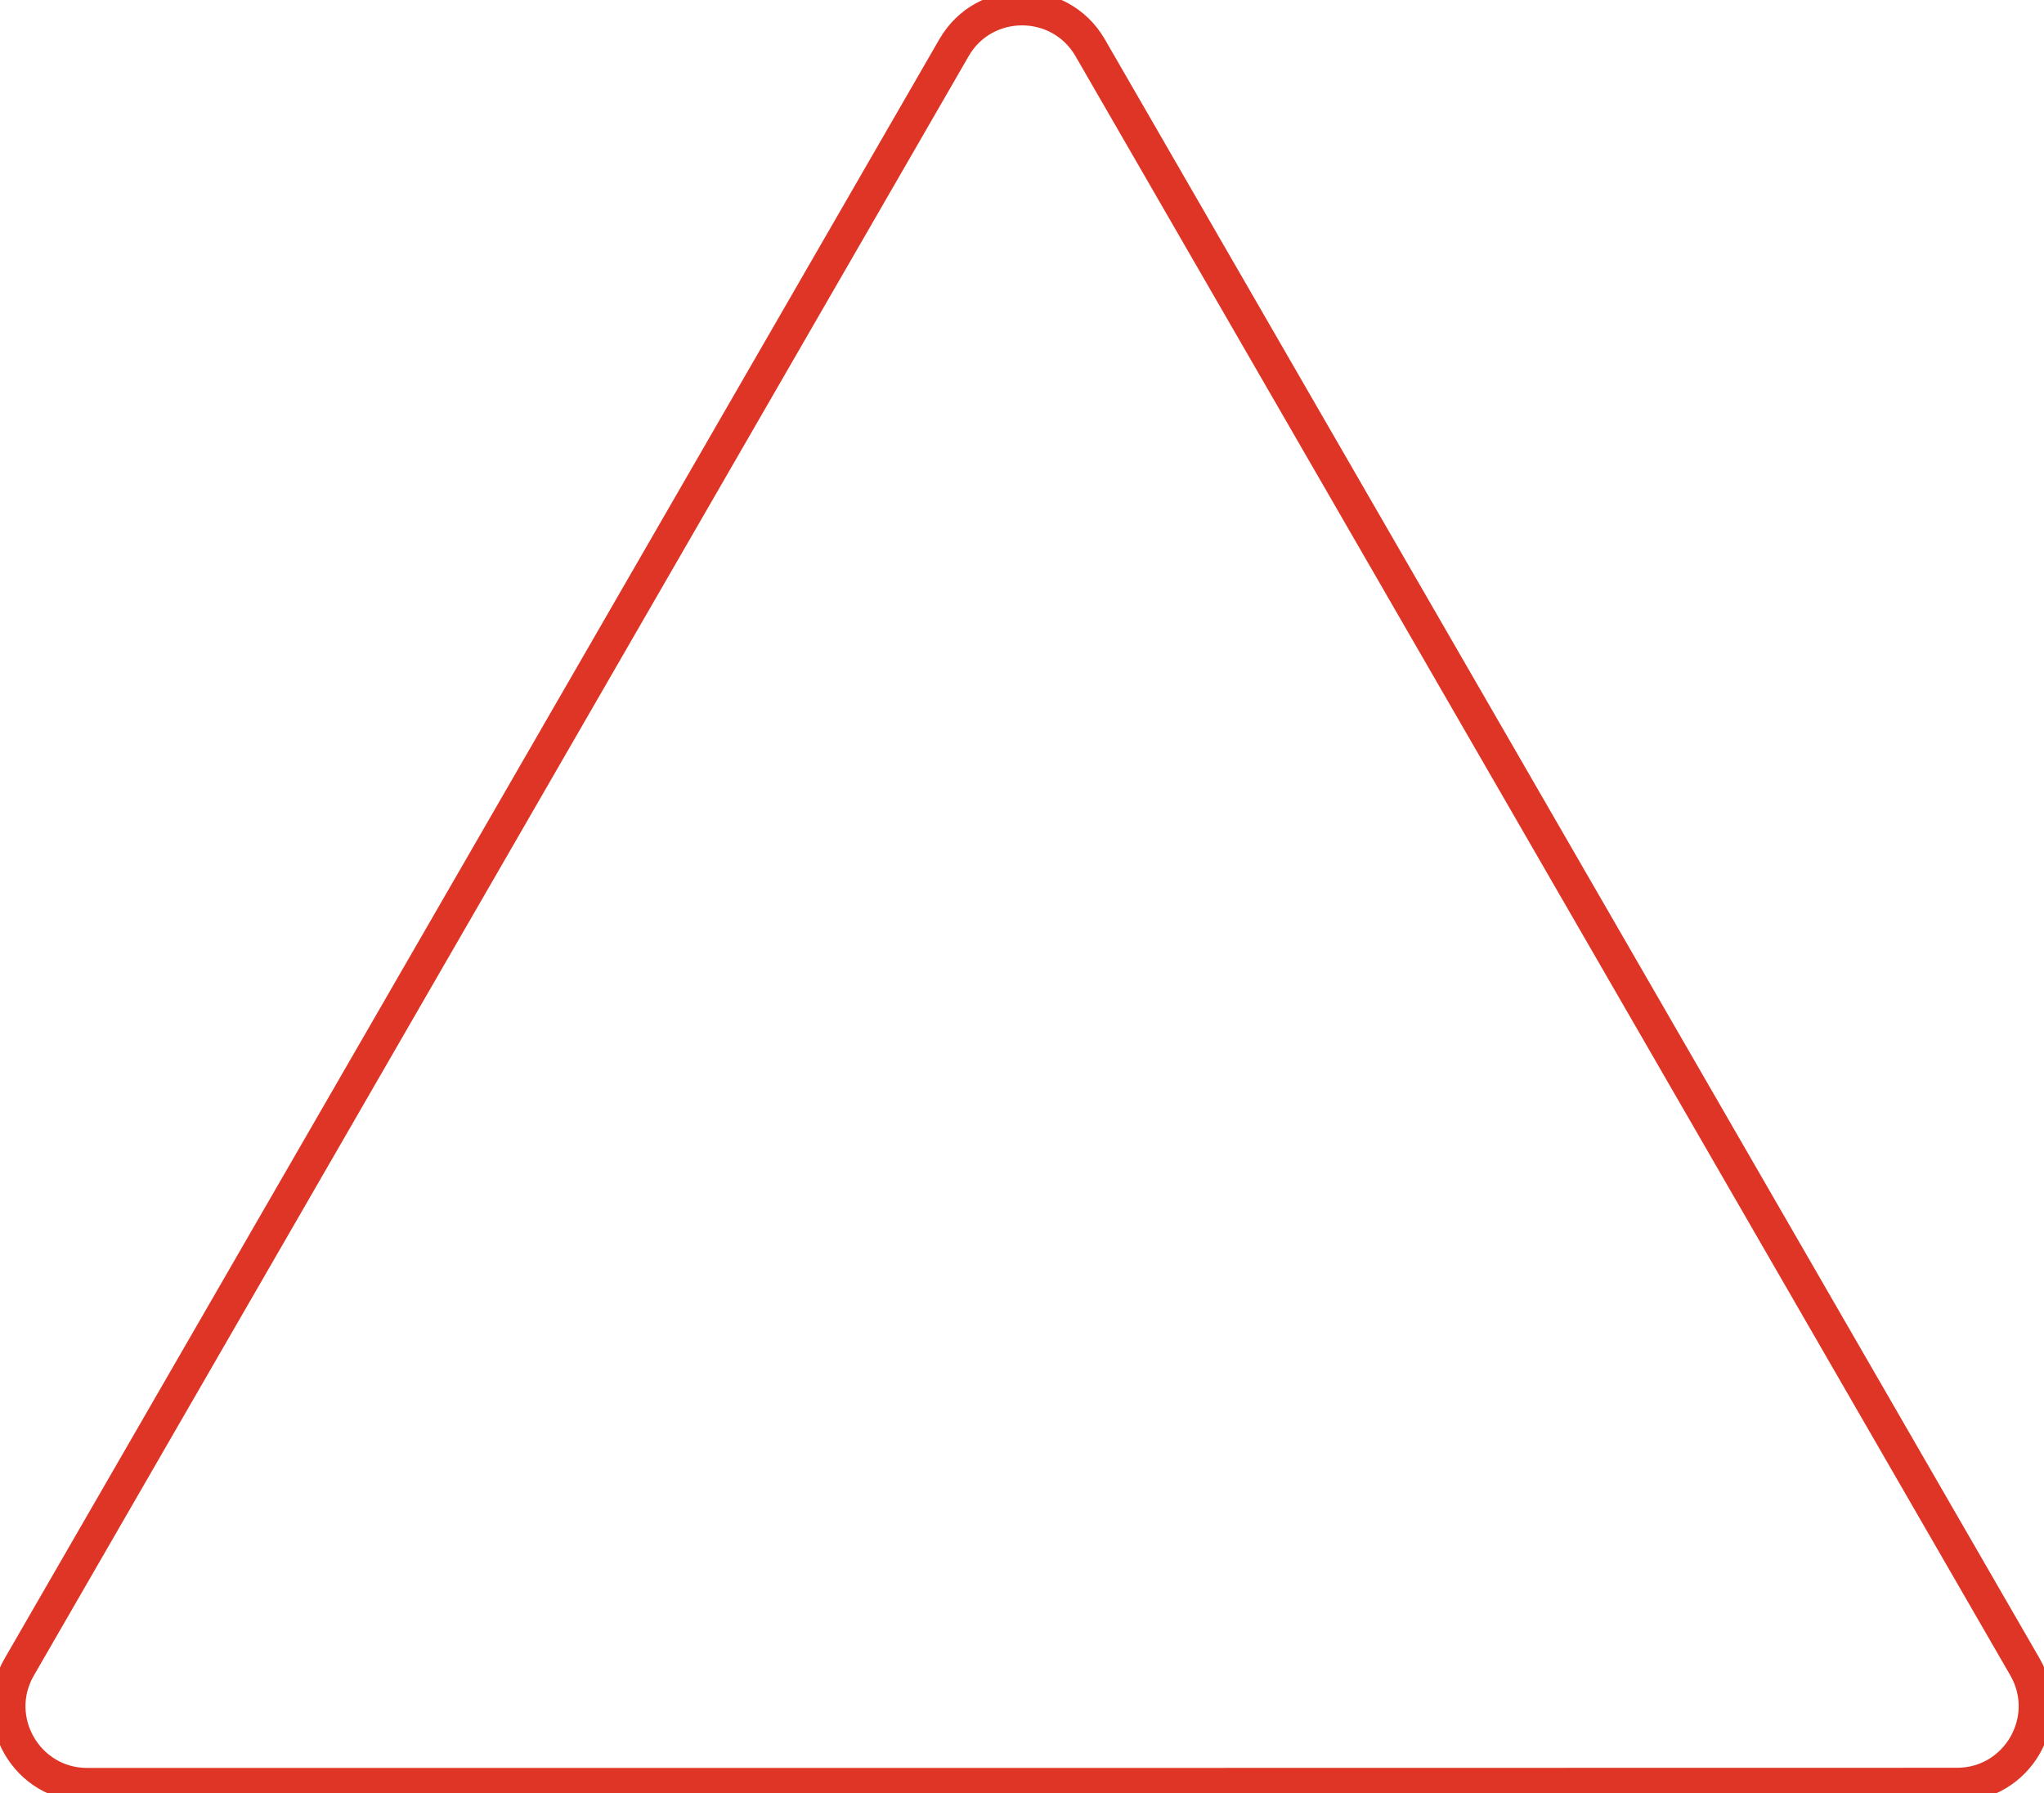 <?xml version="1.0" encoding="UTF-8"?> <svg xmlns="http://www.w3.org/2000/svg" xmlns:xlink="http://www.w3.org/1999/xlink" version="1.1" id="Layer_1" x="0px" y="0px" viewBox="0 0 1329 1166" style="enable-background:new 0 0 1329 1166;" xml:space="preserve"> <style type="text/css"> .st0{fill:none;stroke:#DF3526;stroke-width:22;stroke-miterlimit:10;} </style> <path class="st0" d="M664.5,1160.5H56.7c-39.3,0-63.9-42.6-44.2-76.6l303.9-526.4L620.3,31c19.6-34,68.8-34,88.5,0l303.9,526.4 l303.9,526.4c19.7,34.1-4.9,76.6-44.2,76.6L664.5,1160.5L664.5,1160.5z"></path> </svg> 